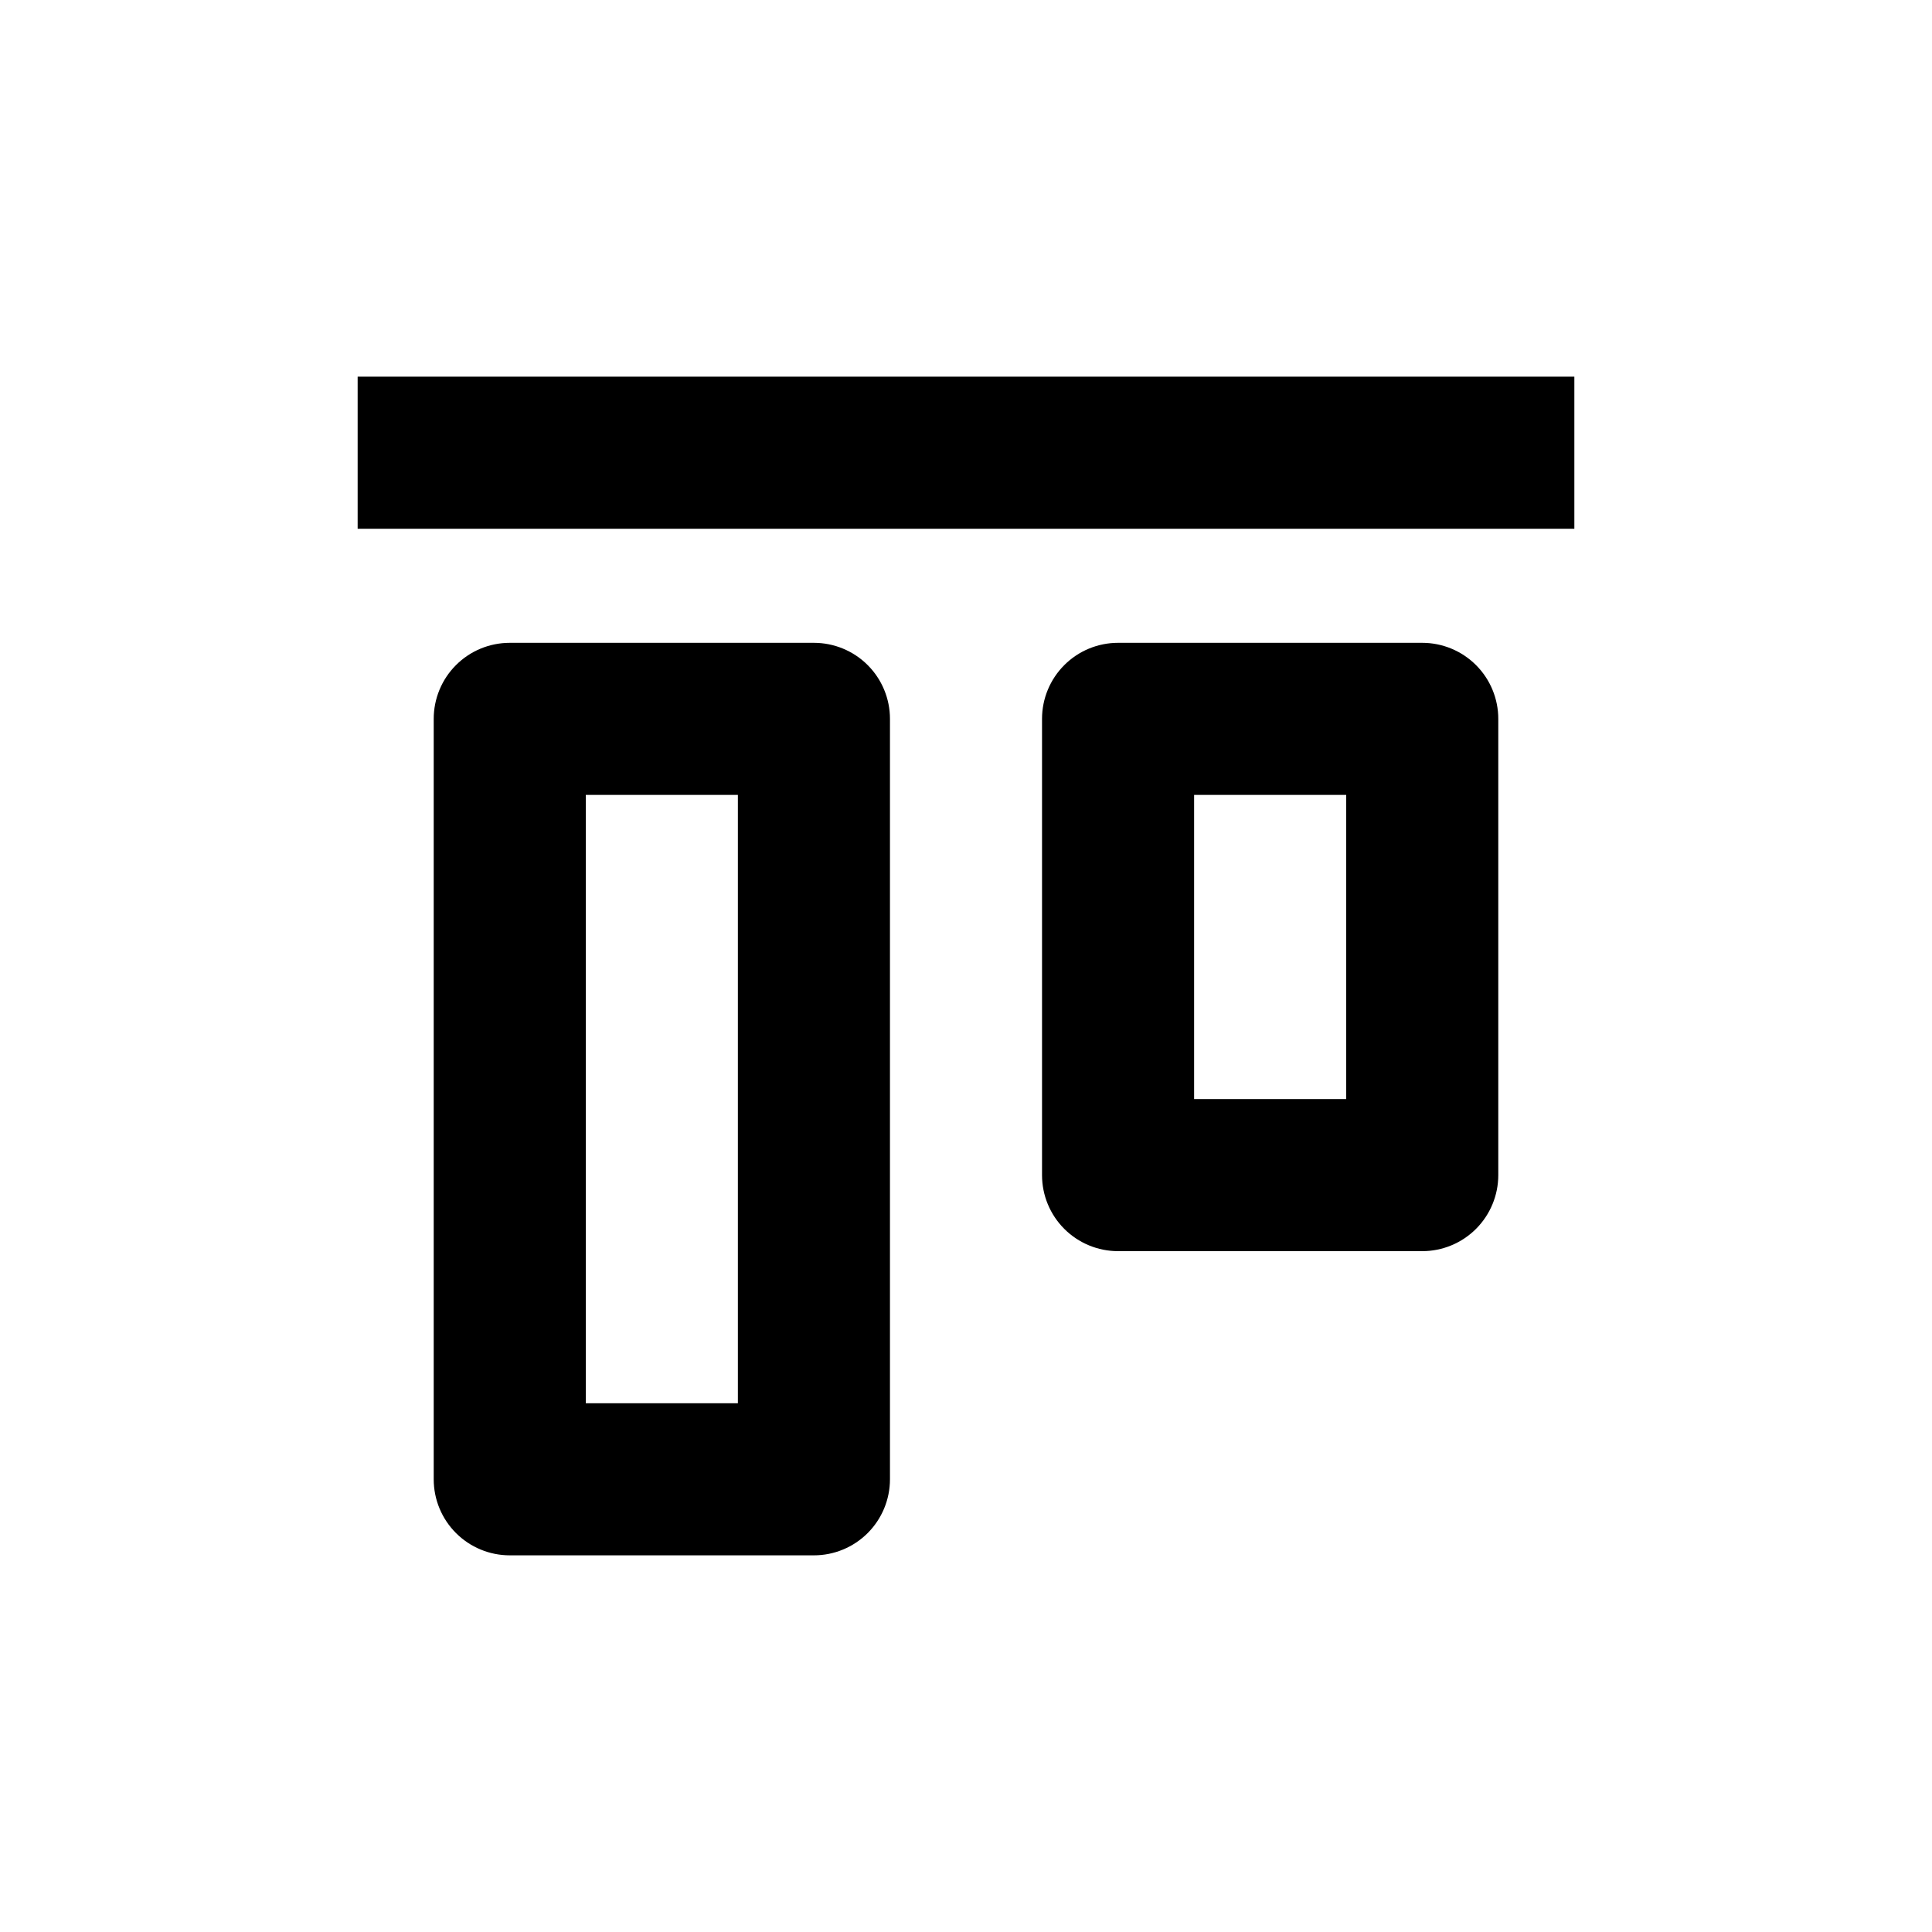 <?xml version="1.0" encoding="UTF-8"?>
<!-- Uploaded to: SVG Repo, www.svgrepo.com, Generator: SVG Repo Mixer Tools -->
<svg fill="#000000" width="800px" height="800px" version="1.1" viewBox="144 144 512 512" xmlns="http://www.w3.org/2000/svg">
 <g>
  <path d="m440.3 475.57h80.609c5.344 0 10.469-2.125 14.25-5.902 3.777-3.781 5.902-8.906 5.902-14.25v-120.91c0-5.344-2.125-10.473-5.902-14.25-3.781-3.781-8.906-5.902-14.25-5.902h-80.609c-5.348 0-10.473 2.121-14.25 5.902-3.781 3.777-5.902 8.906-5.902 14.25v120.91c0 5.344 2.121 10.469 5.902 14.25 3.777 3.777 8.902 5.902 14.25 5.902zm20.152-120.91h40.305v80.609h-40.305z"/>
  <path d="m279.09 556.18h80.609c5.344 0 10.469-2.125 14.25-5.902 3.777-3.781 5.902-8.906 5.902-14.25v-201.52c0-5.344-2.125-10.473-5.902-14.25-3.781-3.781-8.906-5.902-14.25-5.902h-80.609c-5.348 0-10.473 2.121-14.25 5.902-3.781 3.777-5.902 8.906-5.902 14.25v201.52c0 5.344 2.121 10.469 5.902 14.25 3.777 3.777 8.902 5.902 14.25 5.902zm20.152-201.52h40.305v161.22h-40.305z"/>
  <path d="m238.78 243.82h322.44v40.305h-322.44z"/>
 </g>
</svg>